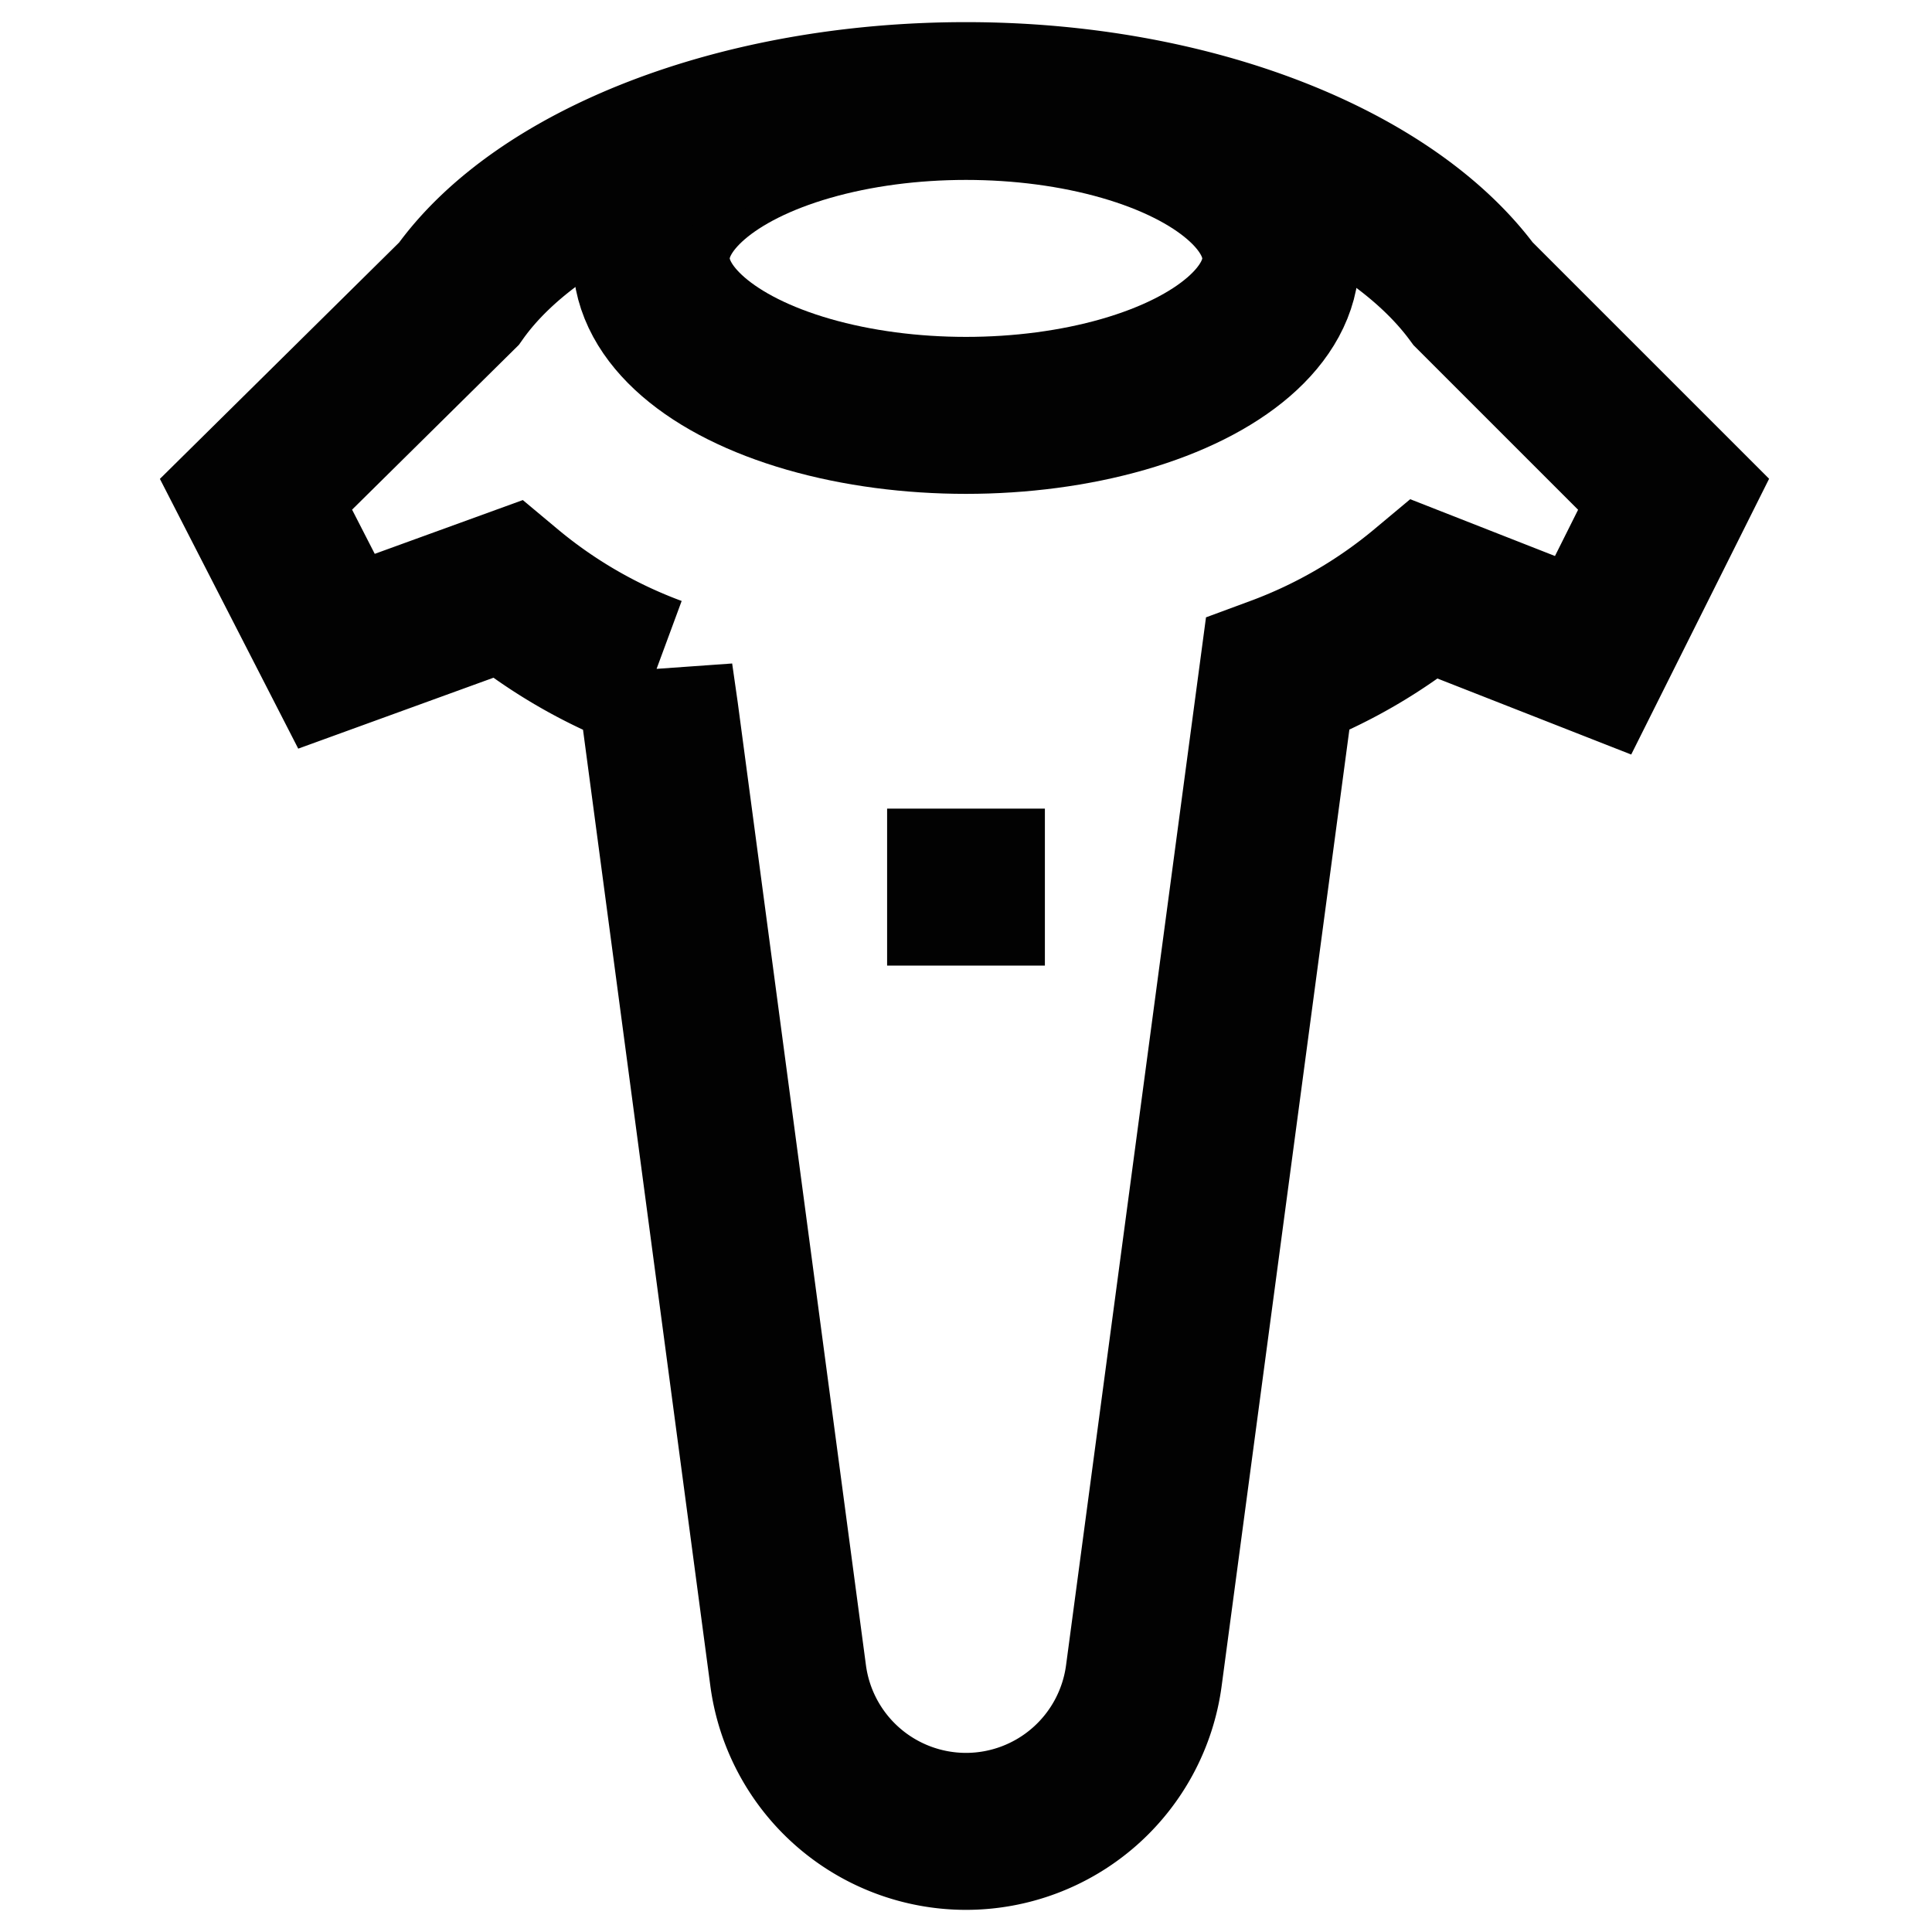 <svg id="Layer_1" data-name="Layer 1" xmlns="http://www.w3.org/2000/svg" viewBox="0 0 24 24"><defs><style>.cls-1{fill:none;stroke:#020202;stroke-miterlimit:10;stroke-width:1.95px;}</style></defs><ellipse class="cls-1" cx="12" cy="3.21" rx="3.91" ry="1.95"/><line class="cls-1" x1="11.02" y1="11.02" x2="12.98" y2="11.02"/><path class="cls-1" d="M20.79,6.14l-1,2L17.7,7.32a6.21,6.21,0,0,1-1.83,1.06L14.21,20.81A2.23,2.23,0,0,1,12,22.75h0a2.23,2.23,0,0,1-2.21-1.94L8.2,8.87l-.07-.49A6.21,6.21,0,0,1,6.3,7.32l-2.12.77-1-1.95L5.7,3.65c1-1.41,3.47-2.4,6.3-2.4s5.27,1,6.3,2.4Z"/></svg>